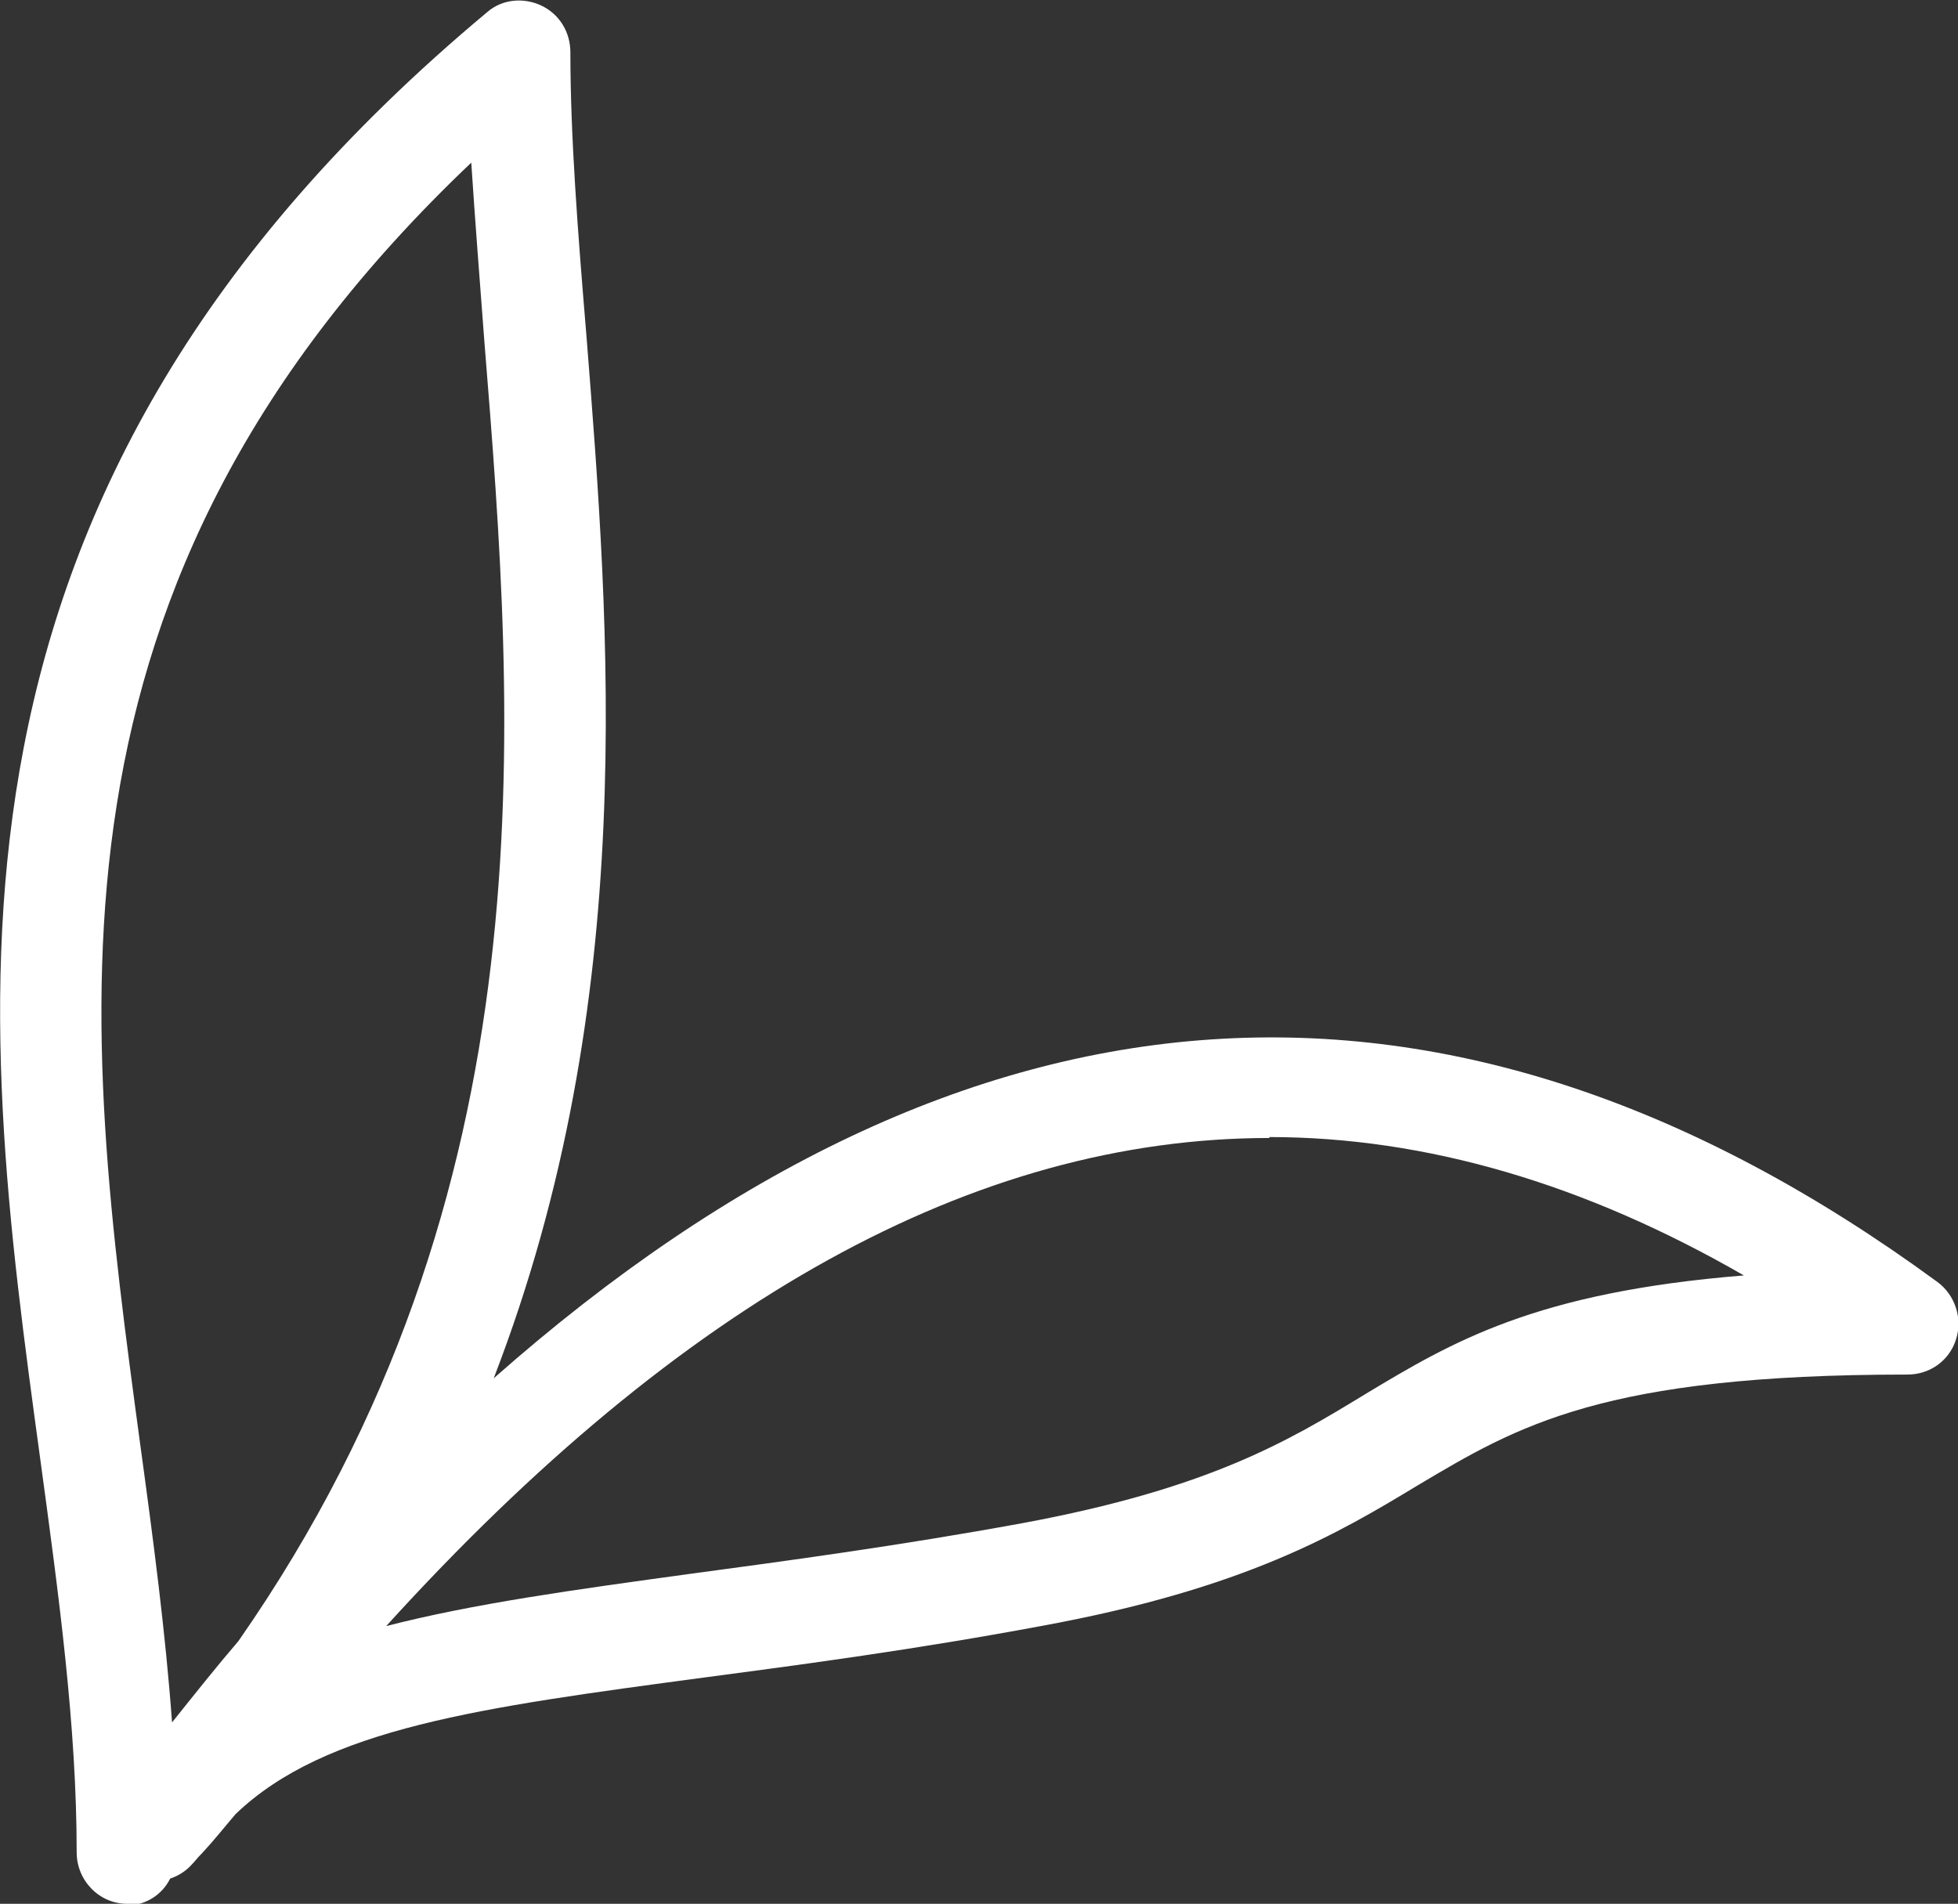 <?xml version="1.0" encoding="UTF-8"?>
<svg id="Camada_2" data-name="Camada 2" xmlns="http://www.w3.org/2000/svg" viewBox="0 0 20.94 20.36">
  <rect x="0" y="0" width="20.94" height="20.36" fill="#333333" stroke="none"/>
  <defs>
    <style>
      .cls-1 {
        fill: #fff;
      }
    </style>
  </defs>
  <g id="Layer_1" data-name="Layer 1">
    <path class="cls-1" d="m13.58,12.17c-3.16,0-6.29,1.74-9.45,5.22.93-.24,2.02-.39,3.26-.56,1.04-.14,2.23-.3,3.54-.54,2-.37,2.85-.88,3.67-1.38.93-.56,1.82-1.09,4.05-1.27-1.7-.98-3.4-1.48-5.08-1.48M5.05,1.73C.26,6.27.89,10.93,1.5,15.45c.14,1.02.27,2.01.34,2.97.24-.3.47-.59.71-.87,3.36-4.82,2.96-9.81,2.63-13.9-.05-.66-.1-1.3-.14-1.91M1.36,20.36c-.3,0-.54-.25-.54-.55,0-1.35-.19-2.74-.39-4.21C-.23,10.77-.97,5.29,5.21.13c.16-.14.39-.16.58-.07s.31.28.31.5c0,.9.08,1.93.17,3.01.25,3.16.57,7.13-.99,11.17,5.07-4.48,10.24-4.84,15.44-1.03.19.14.27.39.2.61-.07.23-.28.38-.52.38-3.26,0-4.17.55-5.23,1.18-.86.52-1.85,1.11-4.04,1.51-1.34.25-2.54.41-3.6.55-2.39.32-4.05.54-5.01,1.46-.12.14-.23.28-.36.42,0,0-.01.01-.02.02-.03.03-.05.06-.08.09-.07.08-.15.13-.24.16-.09.18-.27.29-.48.29"/>
  </g>
</svg>
